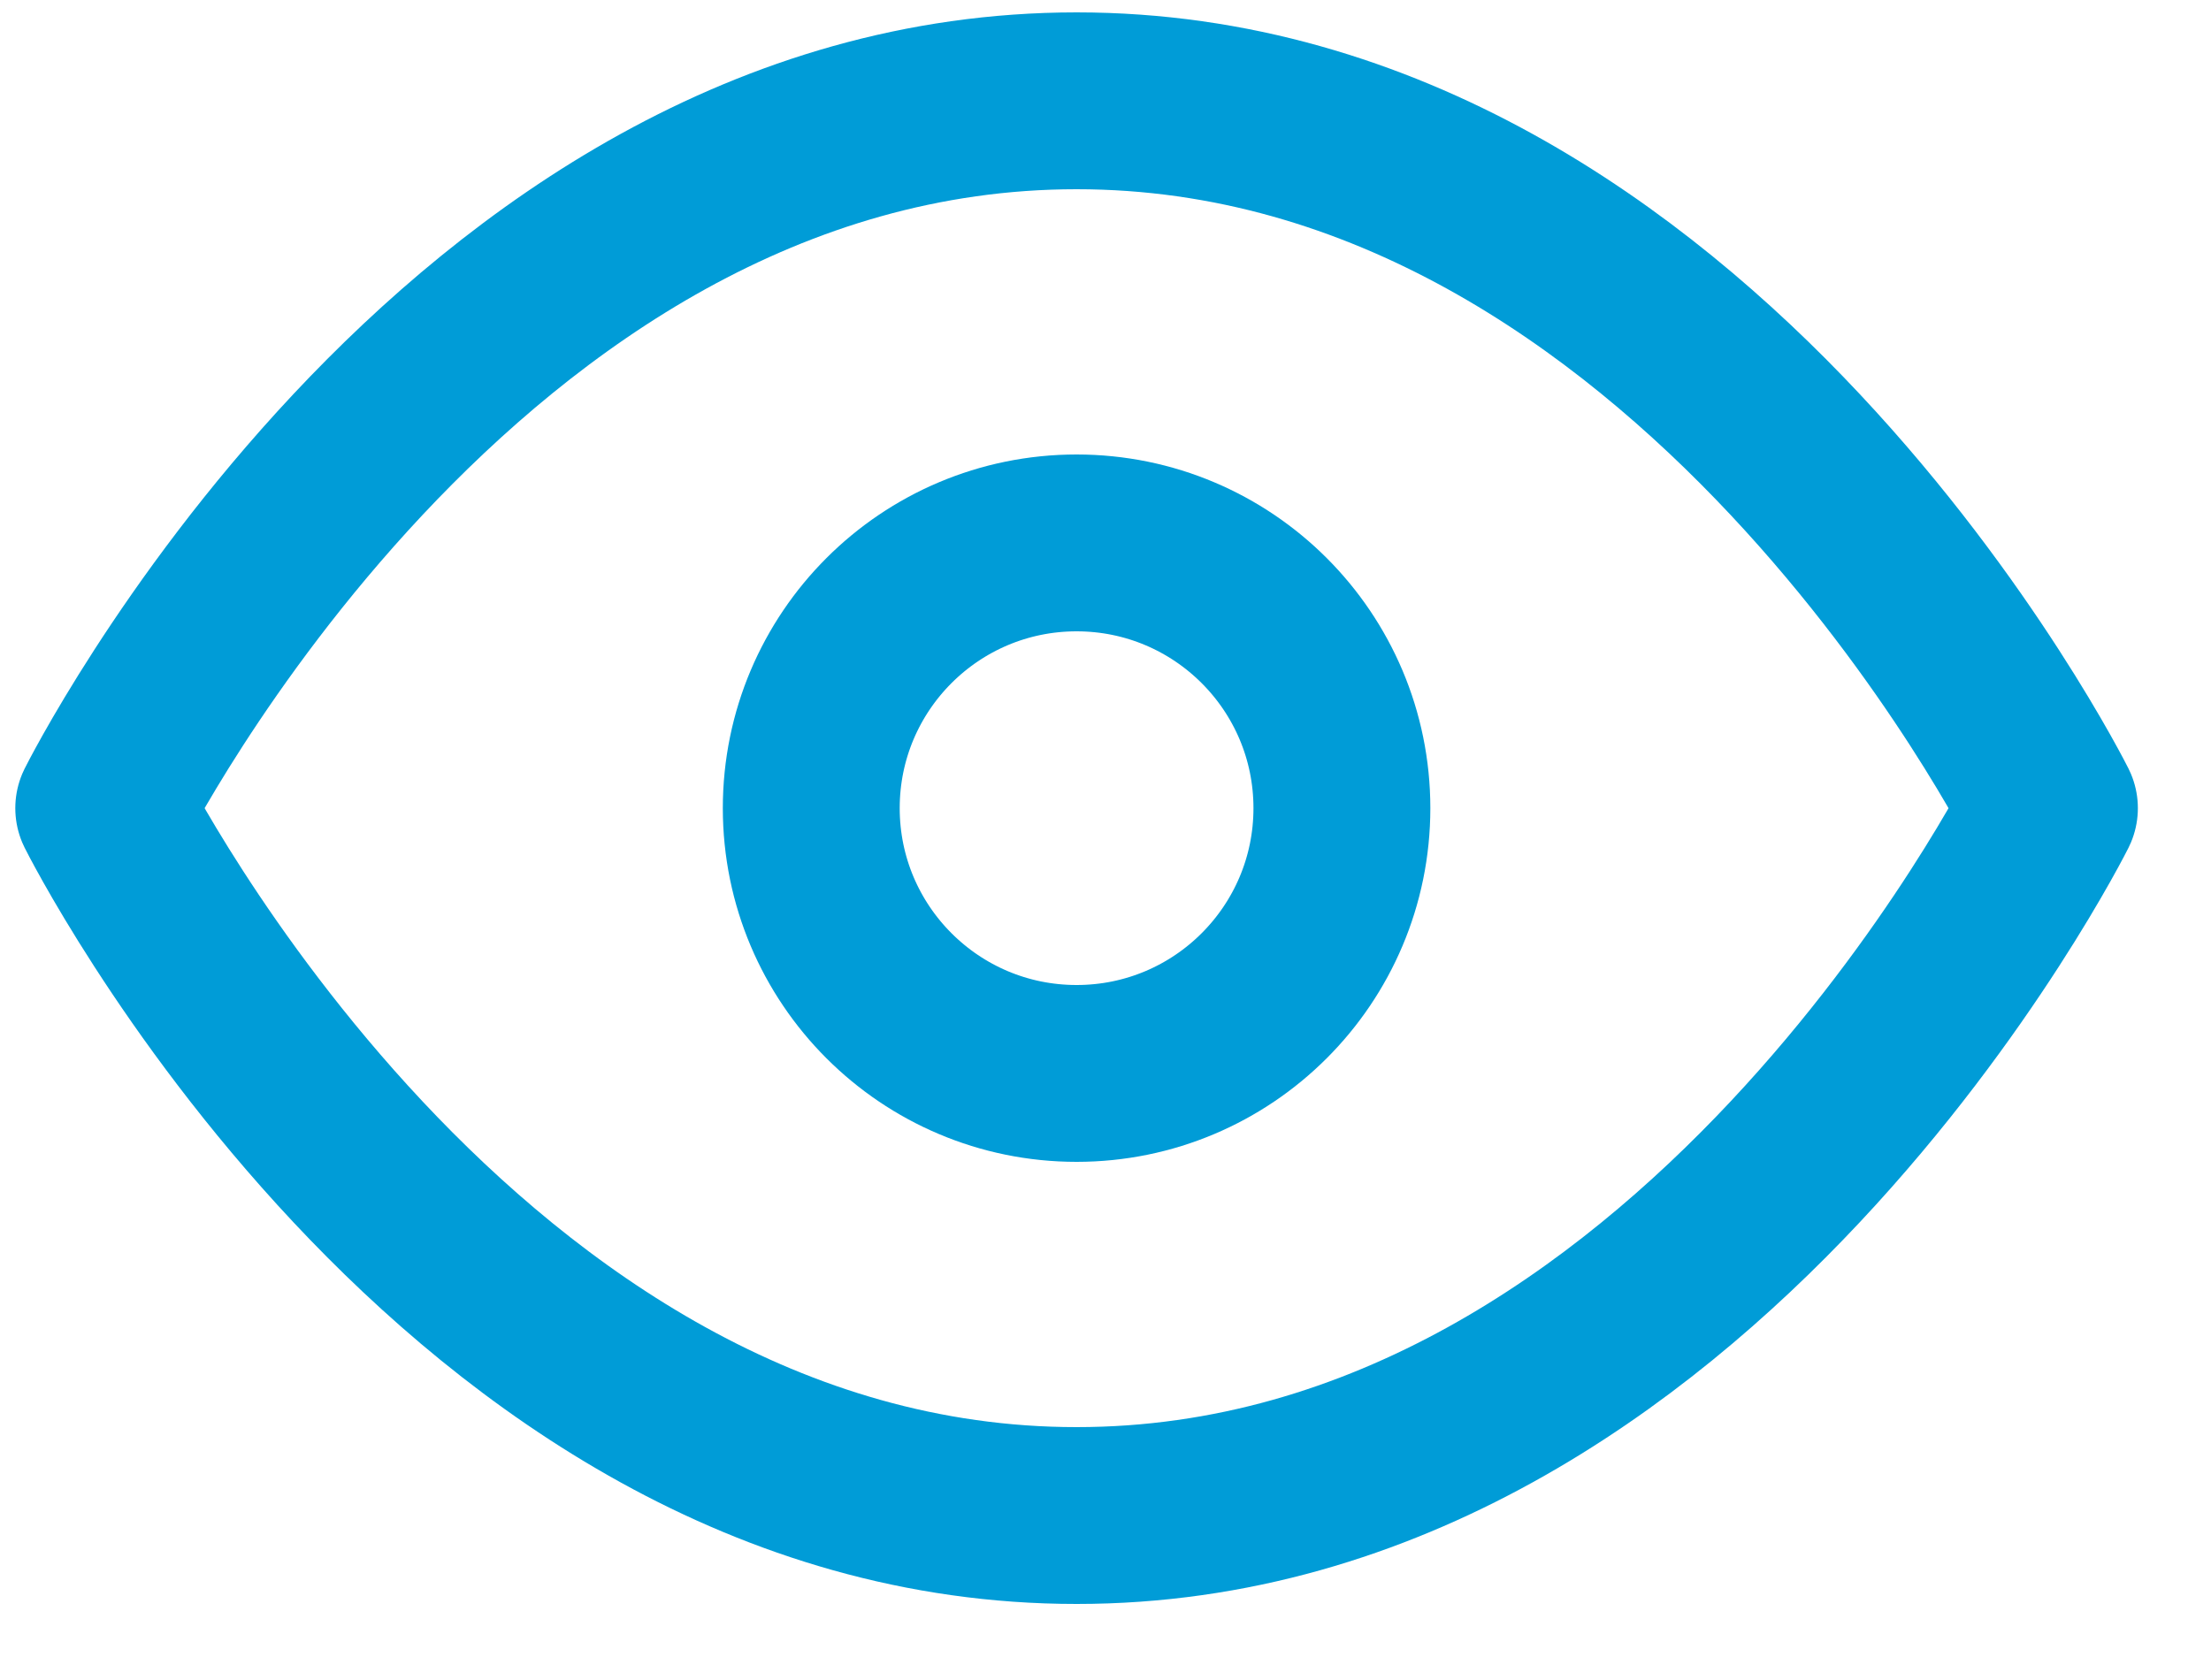 <svg width="25" height="19" viewBox="0 0 25 19" fill="none" xmlns="http://www.w3.org/2000/svg">
<path d="M1.173 9.14C1.173 9.14 5.173 1.14 12.173 1.14C19.173 1.14 23.173 9.14 23.173 9.14C23.173 9.14 19.173 17.14 12.173 17.14C5.173 17.14 1.173 9.14 1.173 9.14Z" stroke="#009CD7" stroke-width="2" stroke-linecap="round" stroke-linejoin="round"/>
<path d="M12.173 12.14C13.83 12.14 15.173 10.797 15.173 9.14C15.173 7.483 13.83 6.14 12.173 6.14C10.516 6.14 9.173 7.483 9.173 9.14C9.173 10.797 10.516 12.14 12.173 12.14Z" stroke="#009CD7" stroke-width="2" stroke-linecap="round" stroke-linejoin="round"/>
</svg>
